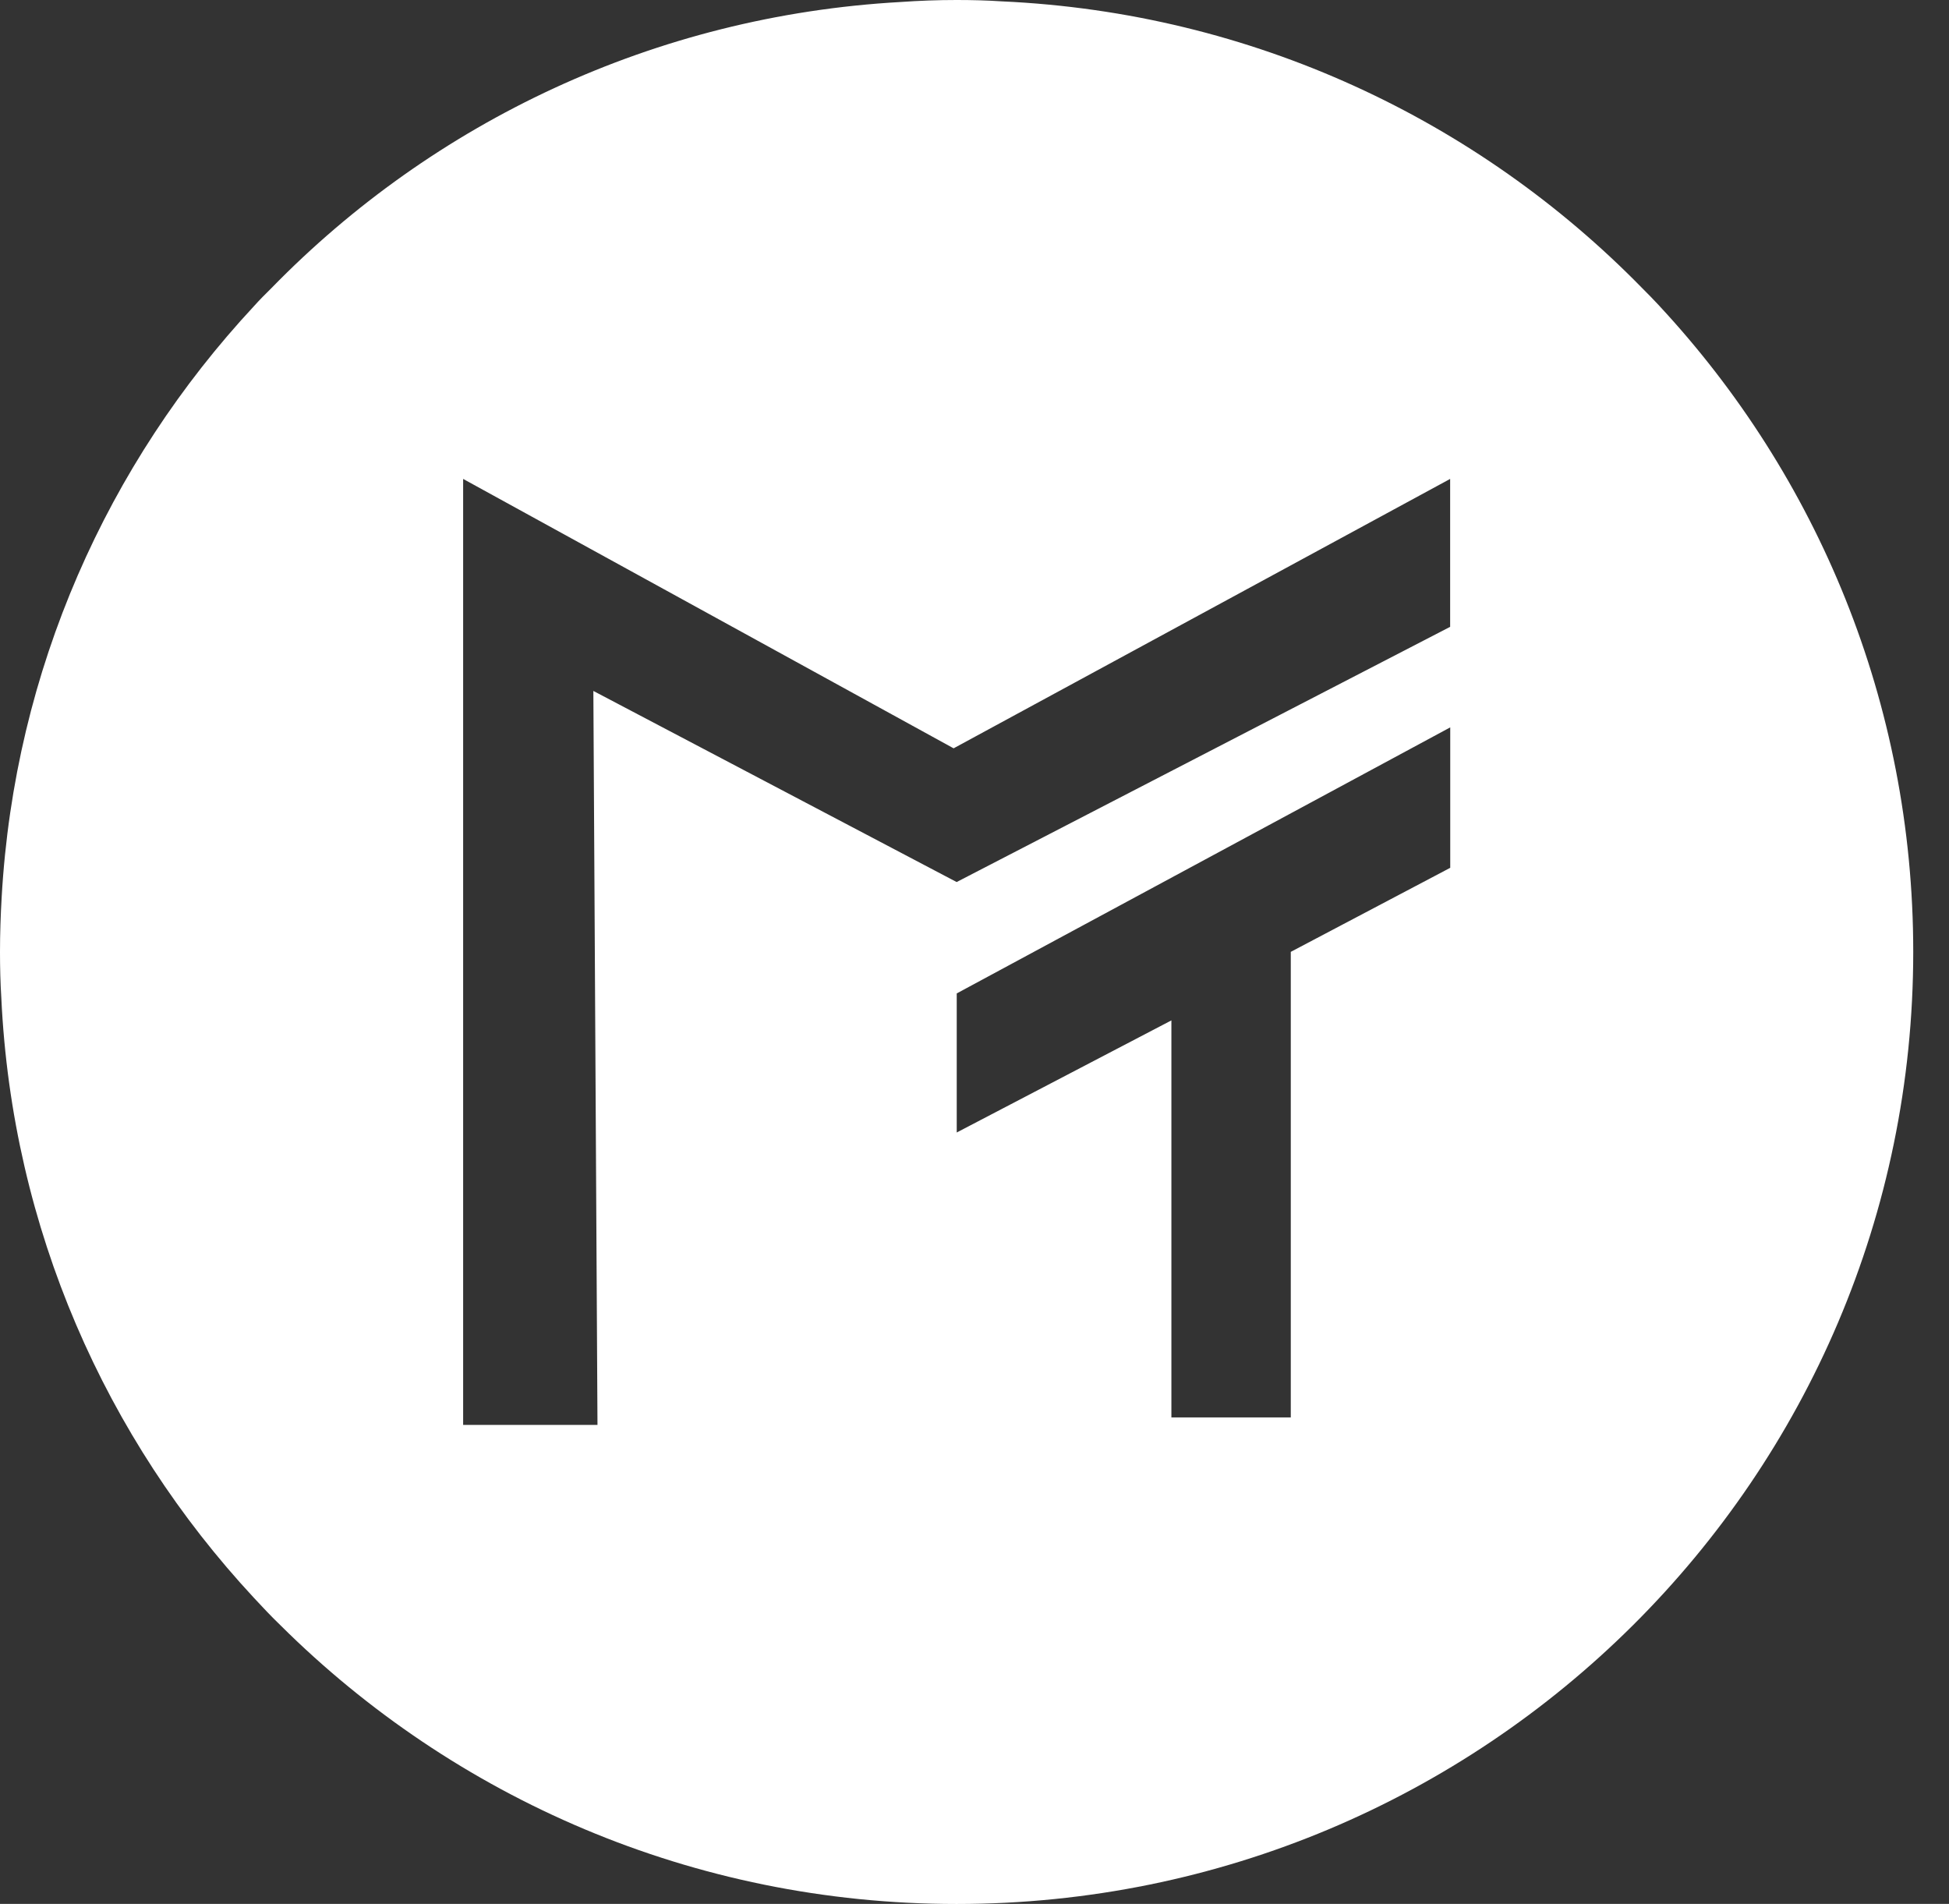 <svg width="43" height="42" viewBox="0 0 43 42" fill="none" xmlns="http://www.w3.org/2000/svg">
<rect x="0" y="0" width="43" height="42" fill="#333333" stroke="none"/>
<g clip-path="url(#clip0_2_141)">
<path d="M36.613 6.75C36.486 6.616 36.36 6.482 36.225 6.35C32.608 2.653 27.635 0.281 22.103 0.03C21.775 0.008 21.441 0 21.106 0C20.689 0 20.28 0.015 19.871 0.044C14.437 0.348 9.552 2.703 5.995 6.349C5.86 6.482 5.726 6.616 5.601 6.756C2.374 10.225 0.321 14.773 0.037 19.789C0.014 20.189 0 20.59 0 20.997C0 21.337 0.008 21.679 0.029 22.012C0.267 27.108 2.336 31.733 5.598 35.244C5.791 35.452 5.985 35.659 6.193 35.859C10.012 39.652 15.283 42.002 21.105 42.002C32.763 42.002 42.211 32.6 42.211 20.997C42.211 15.499 40.089 10.491 36.612 6.75H36.613ZM31.994 19.145L28.478 20.998V31.269H25.844V22.51L21.108 24.983V21.915L31.996 16.046V19.145H31.994ZM31.994 13.828L21.106 19.458L13.091 15.242L13.182 31.433H10.218V10.565L21.039 16.508L31.994 10.565V13.828Z" fill="white"/>
</g>
<defs>
<clipPath id="clip0_2_141">
<rect width="42.211" height="42.002" fill="white"/>
</clipPath>
</defs>
</svg>
